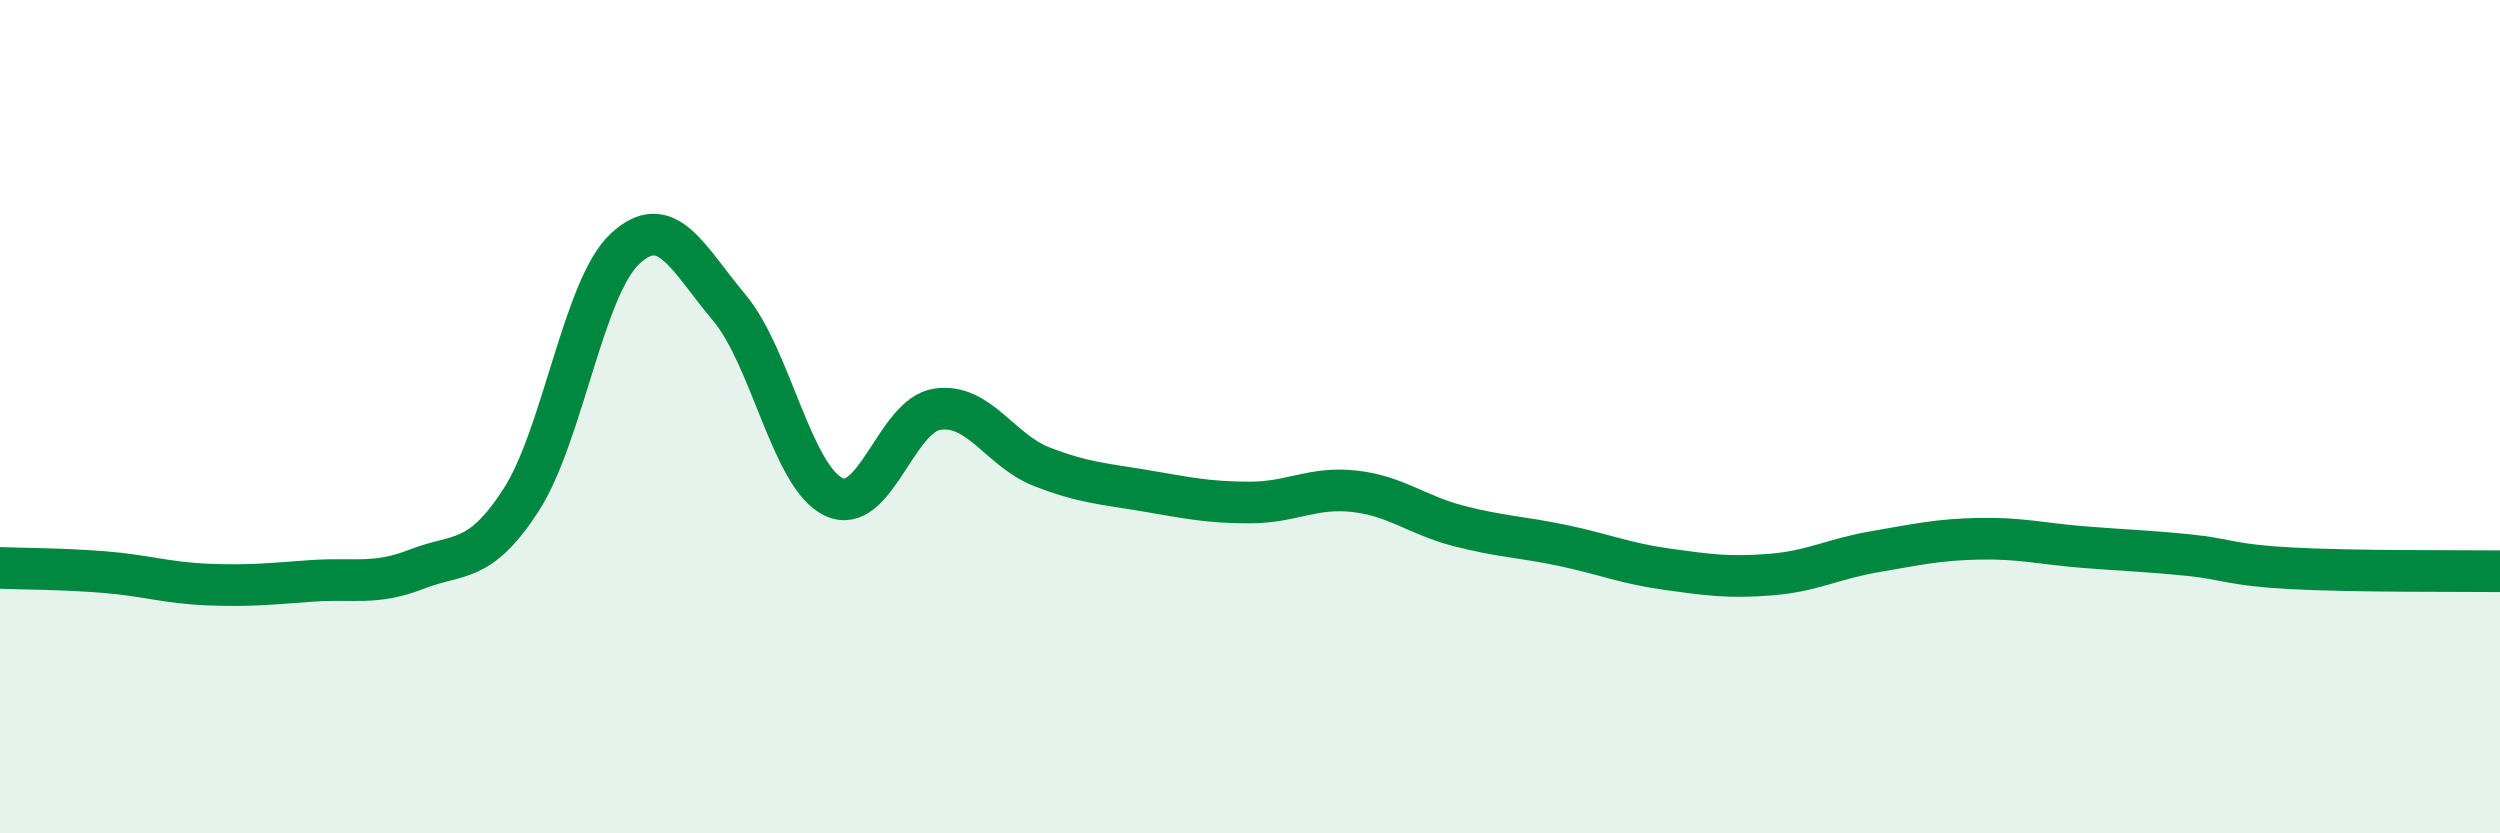 
    <svg width="60" height="20" viewBox="0 0 60 20" xmlns="http://www.w3.org/2000/svg">
      <path
        d="M 0,13.63 C 0.5,13.65 1.5,13.65 2.5,13.73 C 3.5,13.81 4,13.99 5,14.03 C 6,14.07 6.5,14.01 7.5,13.94 C 8.5,13.87 9,14.05 10,13.66 C 11,13.27 11.5,13.55 12.5,12.01 C 13.5,10.47 14,6.9 15,5.97 C 16,5.04 16.5,6.19 17.5,7.38 C 18.5,8.57 19,11.43 20,11.92 C 21,12.41 21.5,9.96 22.5,9.82 C 23.5,9.68 24,10.81 25,11.2 C 26,11.59 26.5,11.61 27.5,11.78 C 28.5,11.95 29,12.06 30,12.06 C 31,12.06 31.5,11.68 32.5,11.79 C 33.5,11.9 34,12.36 35,12.62 C 36,12.88 36.5,12.88 37.5,13.09 C 38.5,13.3 39,13.52 40,13.66 C 41,13.8 41.5,13.87 42.5,13.79 C 43.5,13.71 44,13.41 45,13.24 C 46,13.07 46.5,12.95 47.5,12.93 C 48.5,12.91 49,13.05 50,13.13 C 51,13.21 51.5,13.22 52.5,13.32 C 53.5,13.42 53.5,13.56 55,13.64 C 56.5,13.72 59,13.7 60,13.71L60 20L0 20Z"
        fill="#008740"
        opacity="0.1"
        stroke-linecap="round"
        stroke-linejoin="round"
      />
      <path
        d="M 0,13.63 C 0.5,13.65 1.5,13.65 2.5,13.73 C 3.5,13.81 4,13.99 5,14.03 C 6,14.07 6.5,14.01 7.5,13.94 C 8.5,13.87 9,14.05 10,13.66 C 11,13.27 11.5,13.55 12.5,12.01 C 13.5,10.47 14,6.9 15,5.97 C 16,5.04 16.5,6.19 17.5,7.38 C 18.5,8.57 19,11.43 20,11.92 C 21,12.41 21.5,9.96 22.5,9.82 C 23.5,9.68 24,10.81 25,11.2 C 26,11.59 26.5,11.61 27.5,11.78 C 28.5,11.95 29,12.06 30,12.06 C 31,12.06 31.5,11.68 32.5,11.79 C 33.5,11.9 34,12.36 35,12.62 C 36,12.88 36.5,12.88 37.5,13.09 C 38.5,13.3 39,13.52 40,13.66 C 41,13.8 41.5,13.87 42.5,13.79 C 43.5,13.71 44,13.41 45,13.24 C 46,13.07 46.5,12.95 47.5,12.93 C 48.5,12.91 49,13.05 50,13.13 C 51,13.21 51.5,13.22 52.5,13.32 C 53.5,13.42 53.5,13.56 55,13.64 C 56.5,13.72 59,13.7 60,13.71"
        stroke="#008740"
        stroke-width="1"
        fill="none"
        stroke-linecap="round"
        stroke-linejoin="round"
      />
    </svg>
  
